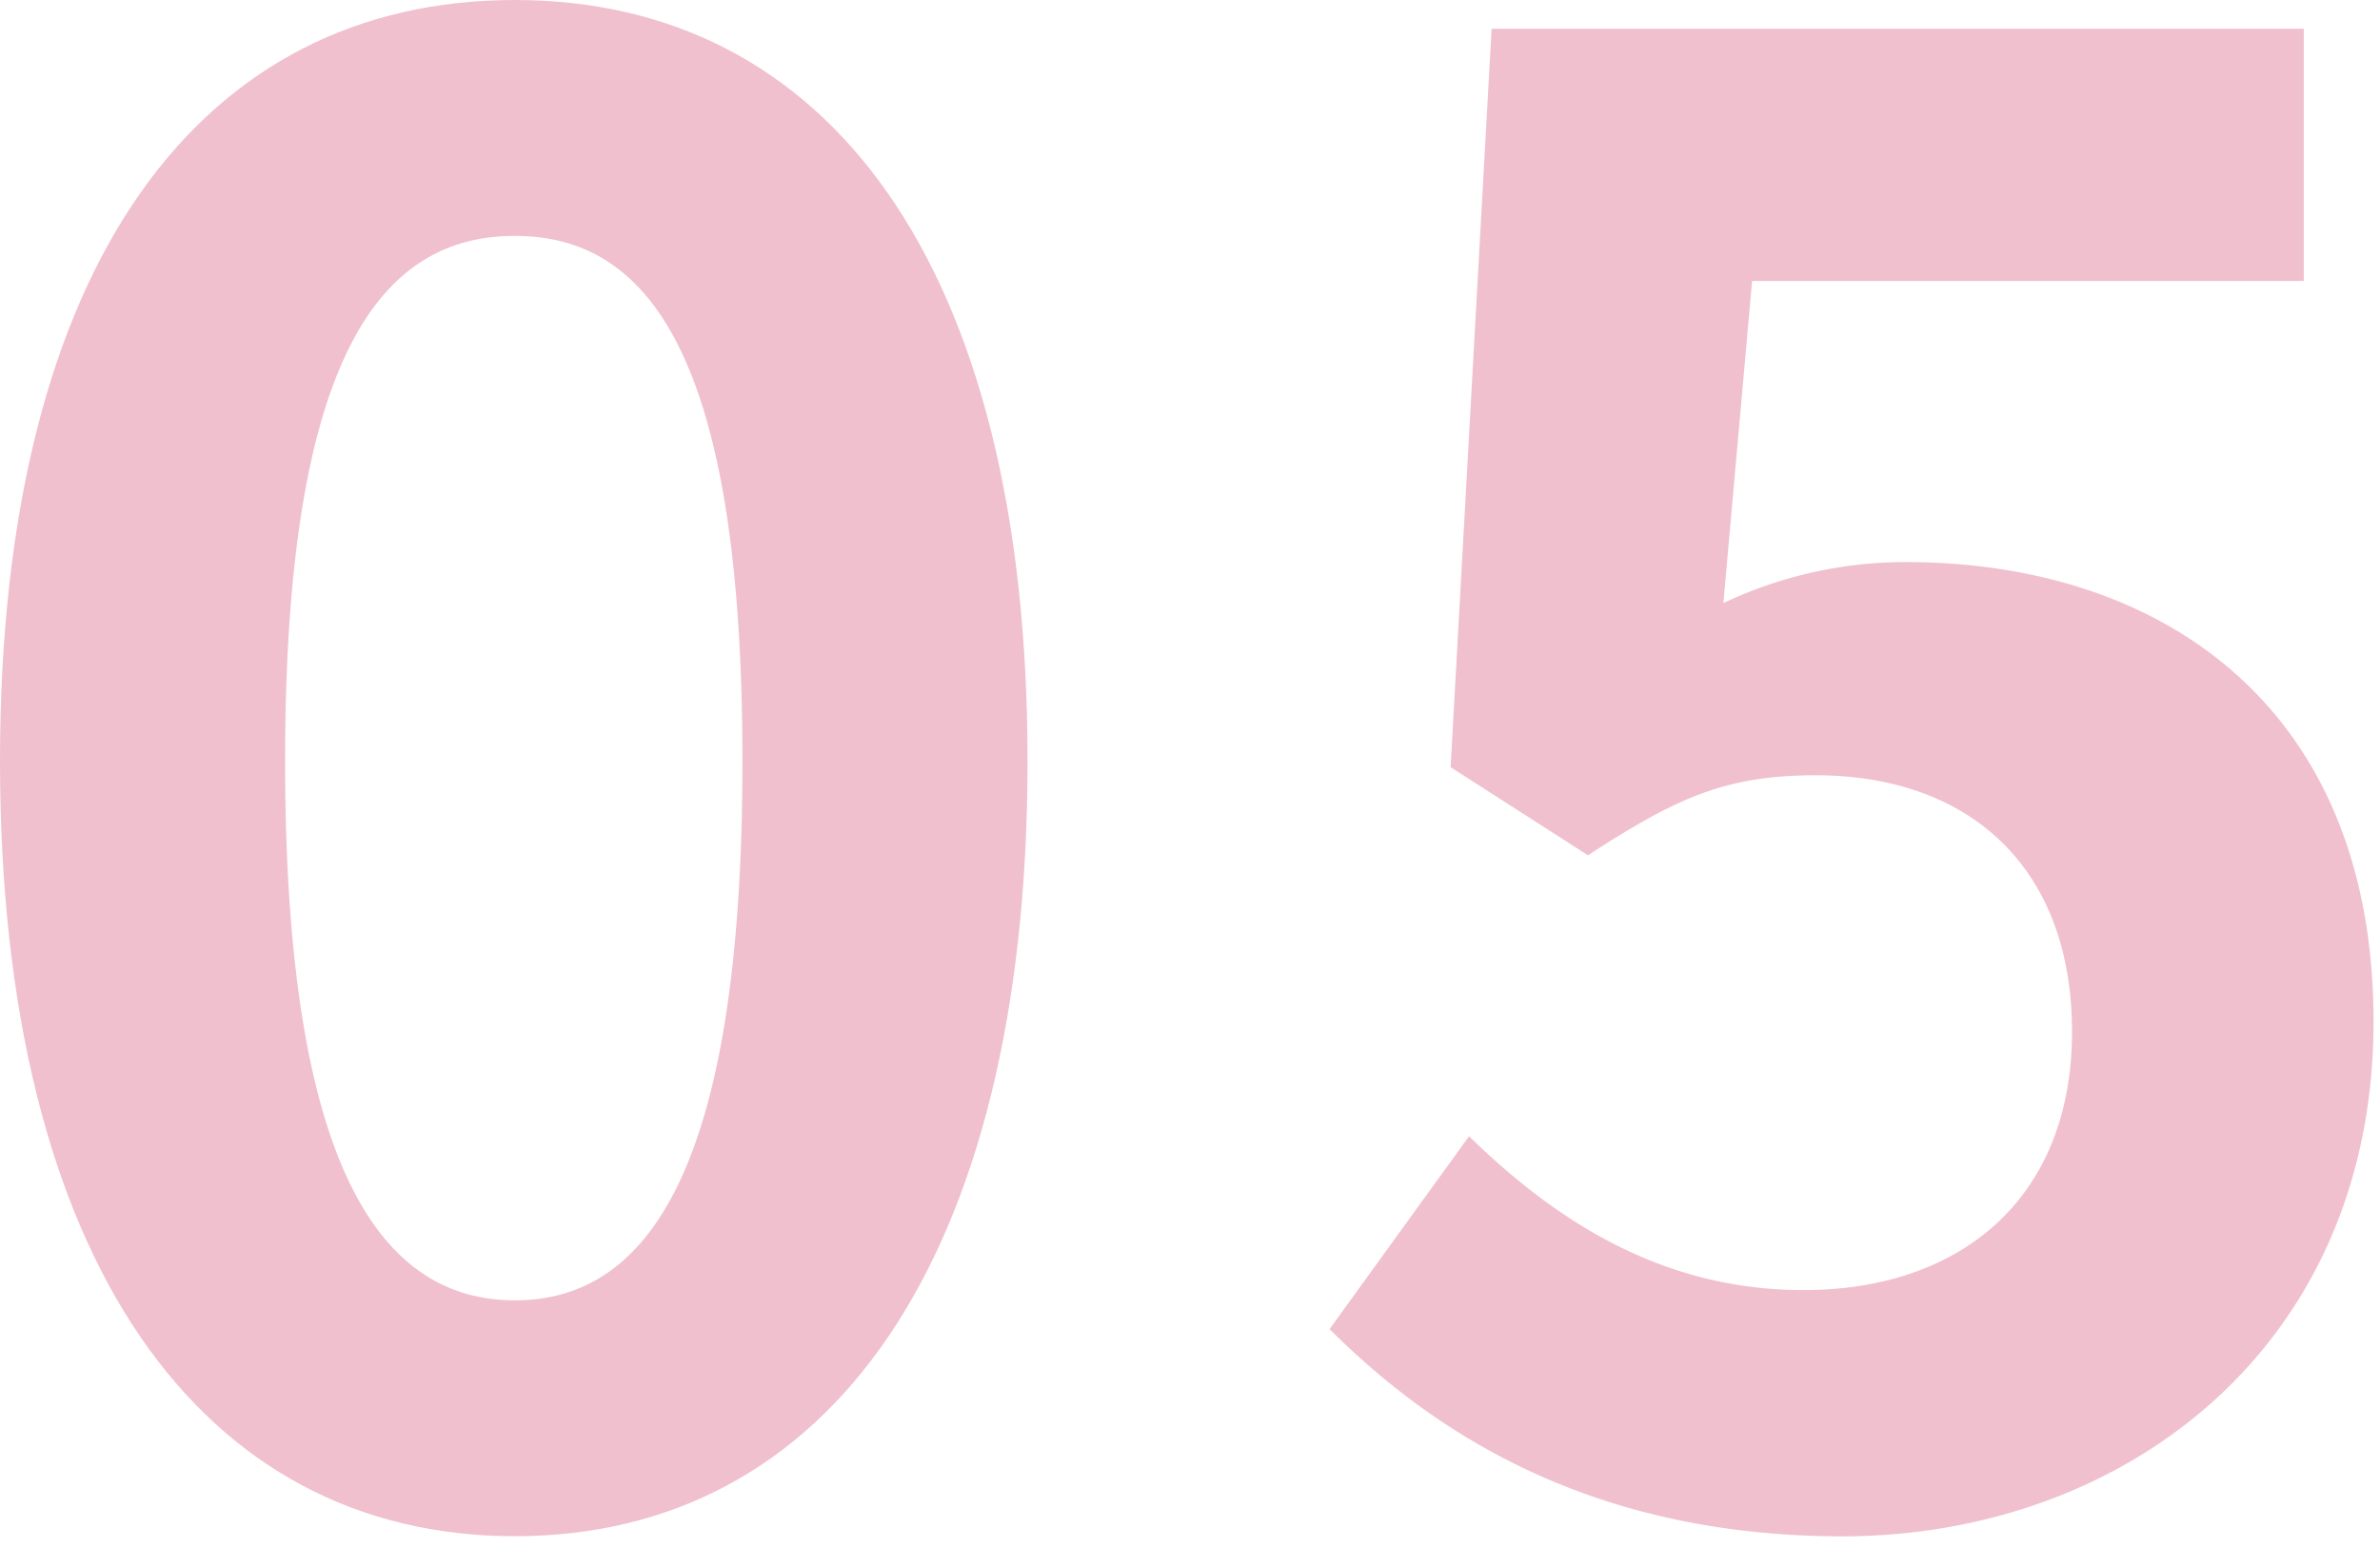 <svg xmlns="http://www.w3.org/2000/svg" viewBox="0 0 103 67" width="103" height="67" preserveAspectRatio="xMinYMid"><defs><style>.cls-1{isolation:isolate;}.cls-2{mix-blend-mode:multiply;}.cls-3{fill:#f0c0ce;}</style></defs><g class="cls-1"><g id="レイヤー_1" data-name="レイヤー 1"><g class="cls-2"><path class="cls-3" d="M0,32.93C0,11.272,8.788,0,22.279,0s22.19,11.361,22.19,32.93c0,21.746-8.7,33.551-22.19,33.551S0,54.676,0,32.93Zm32.131,0c0-17.752-4.172-22.722-9.852-22.722s-9.941,4.97-9.941,22.722c0,17.841,4.26,23.344,9.941,23.344S32.131,50.771,32.131,32.93Z"/><path class="cls-3" d="M57.541,57.517l6.036-8.344c3.728,3.639,8.343,6.657,14.468,6.657,6.834,0,11.627-3.994,11.627-11.184,0-7.1-4.438-11.095-11.095-11.095-3.905,0-6.035.977-9.852,3.462L62.778,33.2,64.553,1.243H99.7V12.16H75.826L74.583,26.1a18.379,18.379,0,0,1,7.9-1.775c11.006,0,20.237,6.214,20.237,19.883,0,14.112-10.828,22.278-22.989,22.278C69.346,66.481,62.423,62.4,57.541,57.517Z"/></g></g></g></svg>